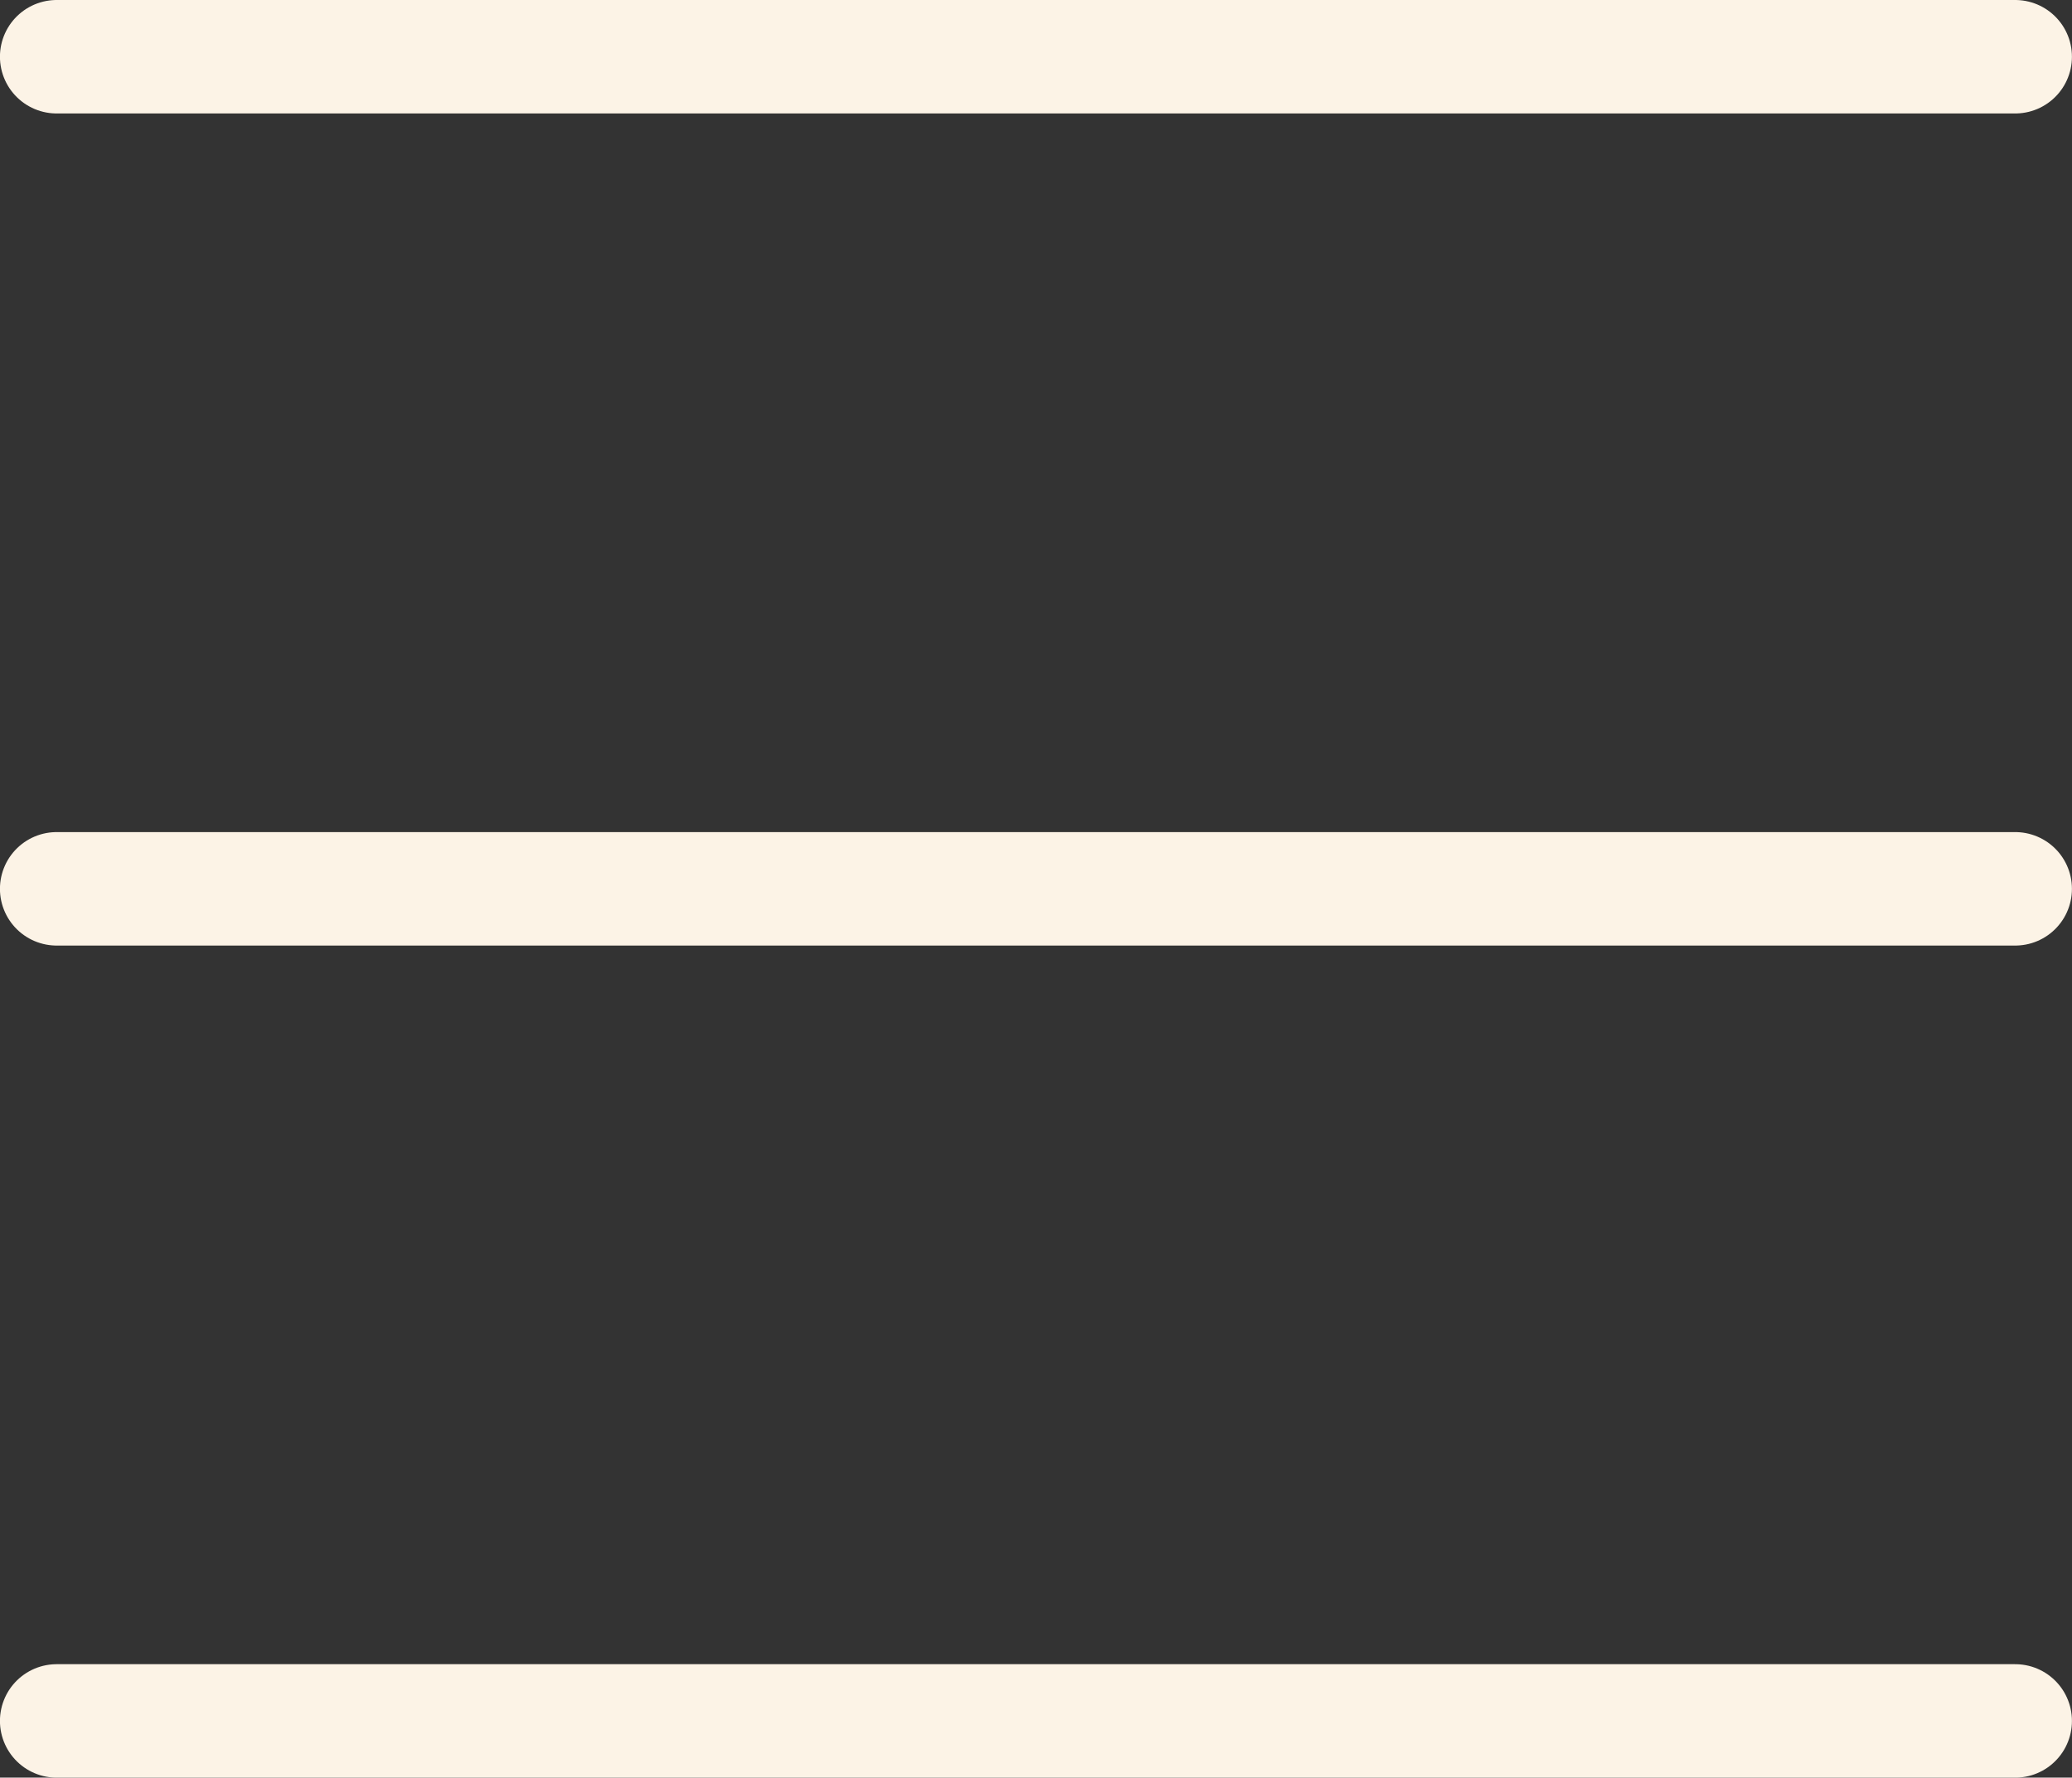 <svg xmlns="http://www.w3.org/2000/svg" viewBox="0 0 36.527 31.333">
  <rect x="0" y="0" width="36.527" height="31.333" fill="#333333" stroke="none"/>
  <defs>
    <style>
      .cls-1 {
        fill: none;
        stroke: #fcf3e6;
        stroke-linecap: round;
        stroke-linejoin: round;
        stroke-width: 2px;
      }
    </style>
  </defs>
  <g id="Group_1306" data-name="Group 1306" transform="translate(-26.465 -64)">
    <line id="Line_1257" data-name="Line 1257" class="cls-1" x2="34.527" transform="translate(27.464 79.667)"/>
    <line id="Line_1258" data-name="Line 1258" class="cls-1" x2="34.527" transform="translate(27.464 65)"/>
    <line id="Line_1259" data-name="Line 1259" class="cls-1" x2="34.527" transform="translate(27.464 94.334)"/>
  </g>
</svg>
